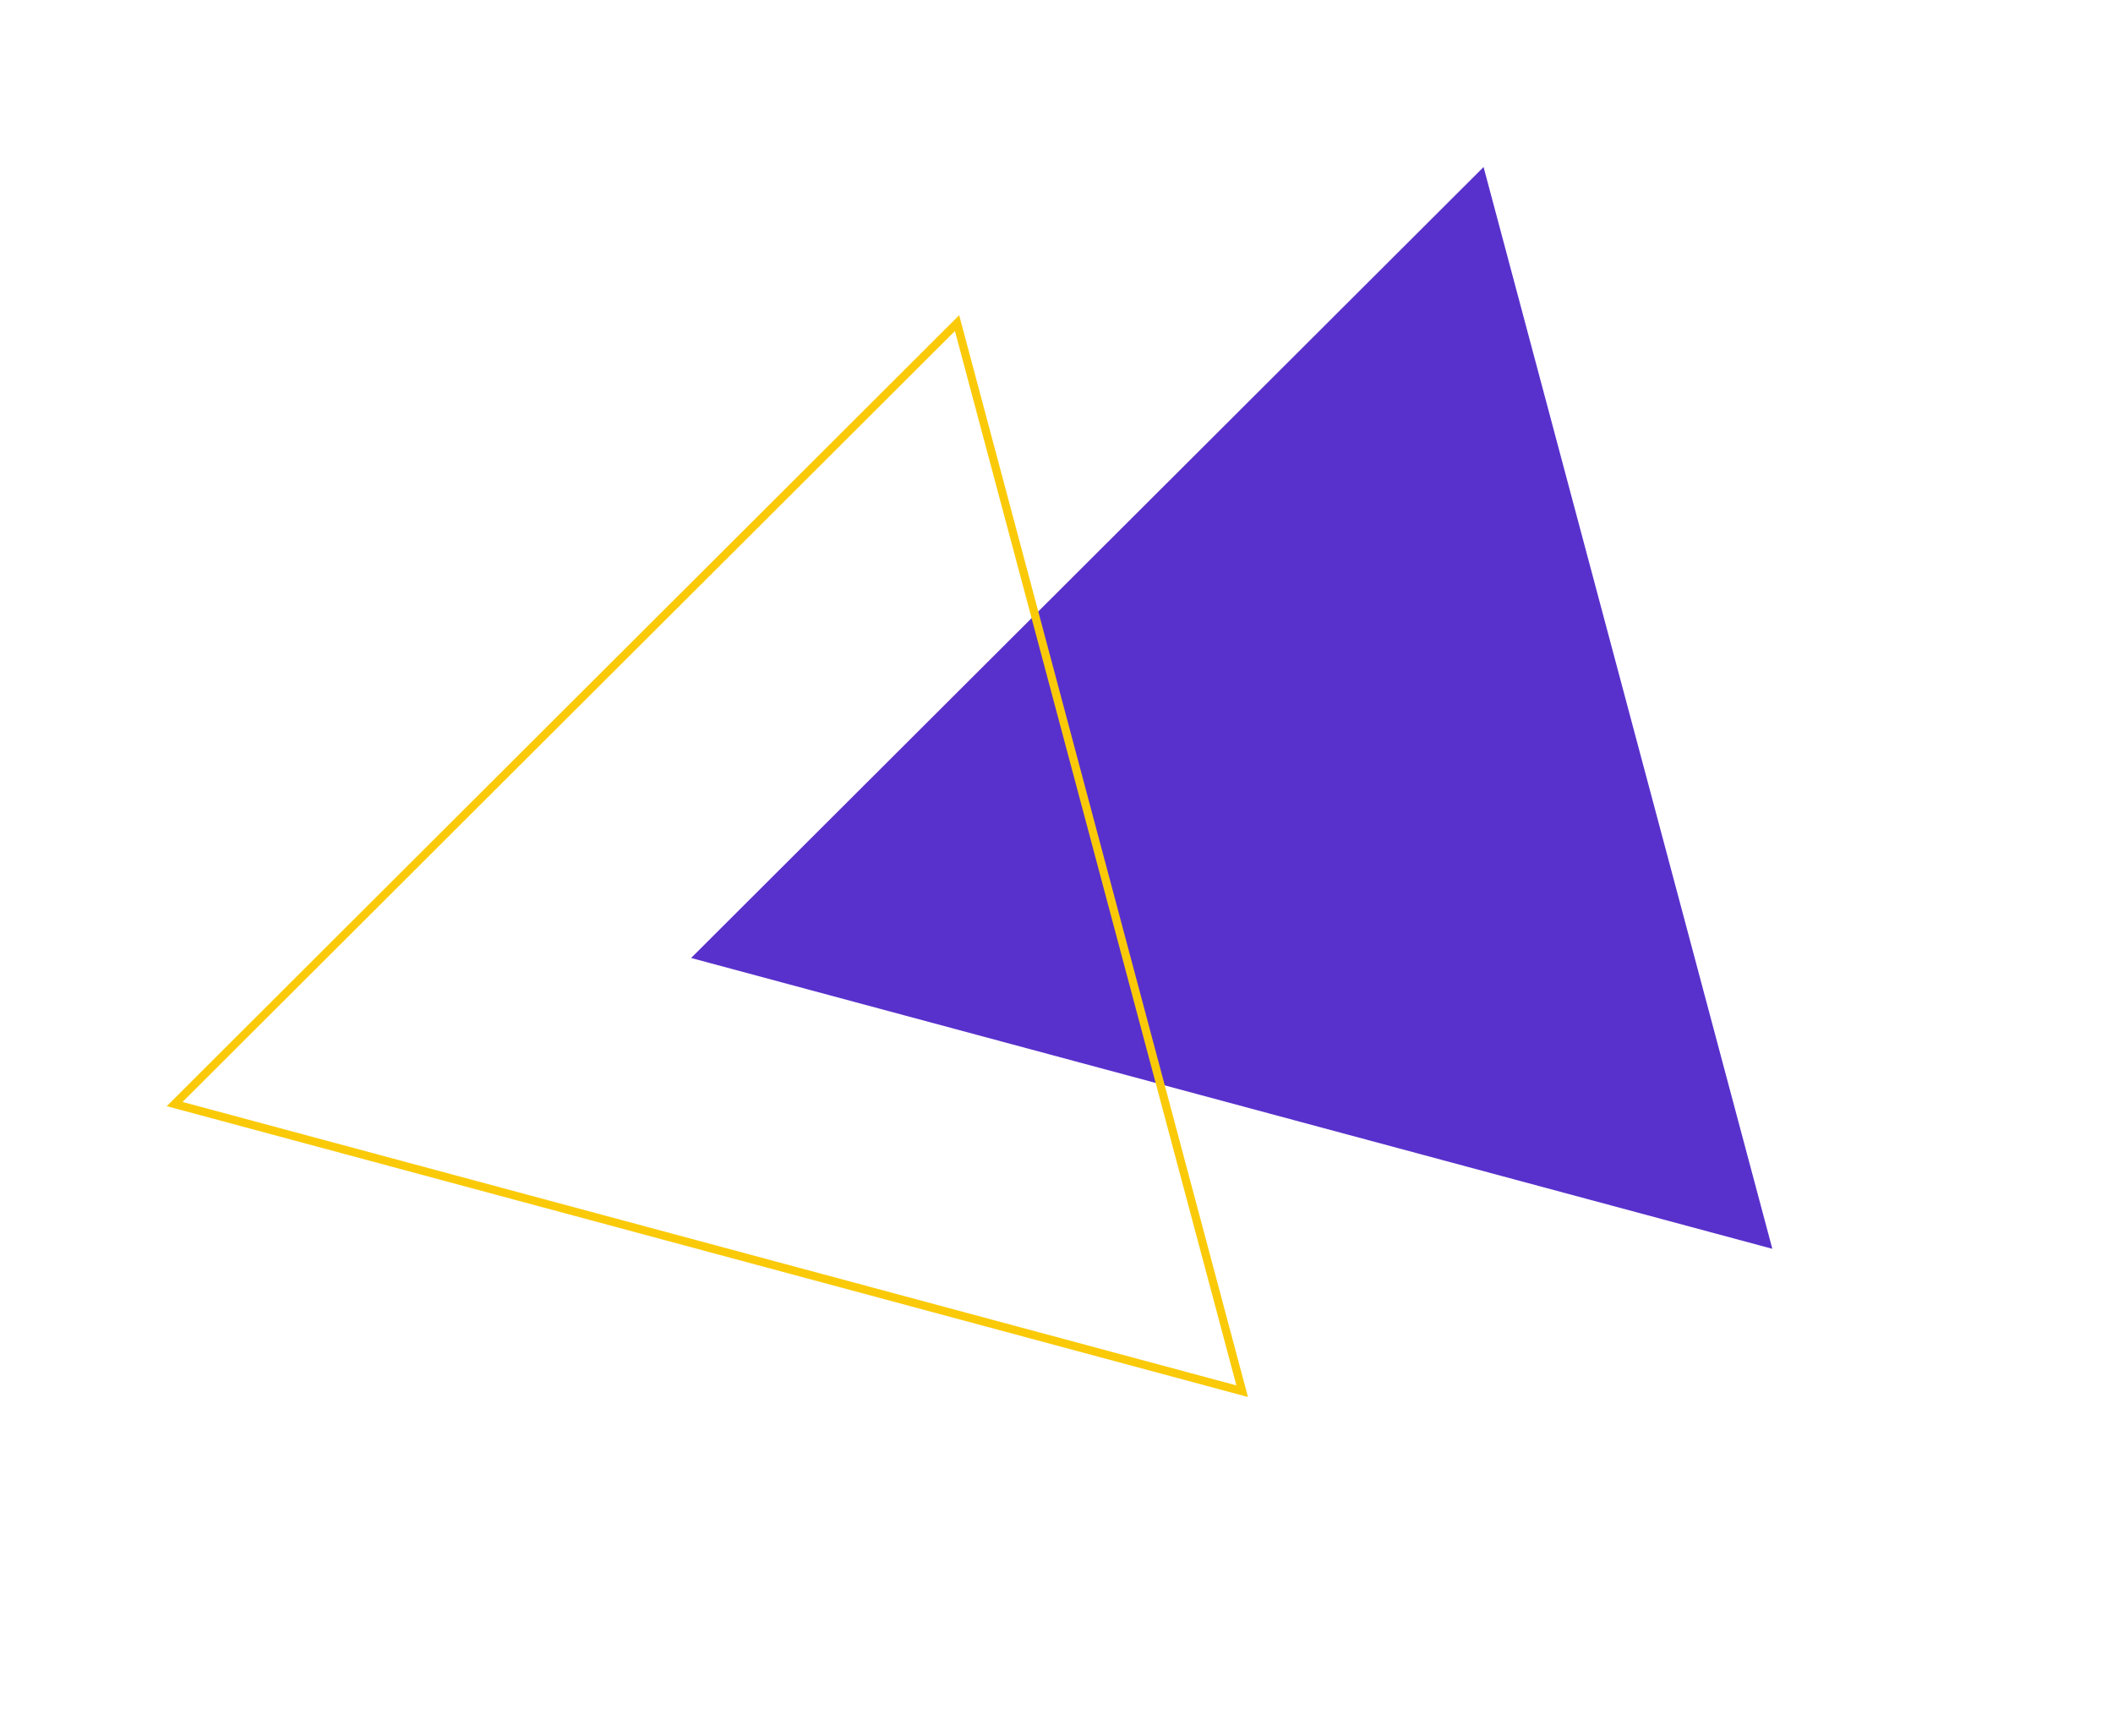 <svg width="258" height="212" viewBox="0 0 258 212" fill="none" xmlns="http://www.w3.org/2000/svg">
<path d="M84.383 116.974L181.146 20.395L216.404 152.484L84.383 116.974Z" fill="#5831CC"/>
<path d="M151.671 169.87L21.323 134.81L116.859 39.455L151.671 169.87Z" stroke="#FACA09"/>
</svg>
